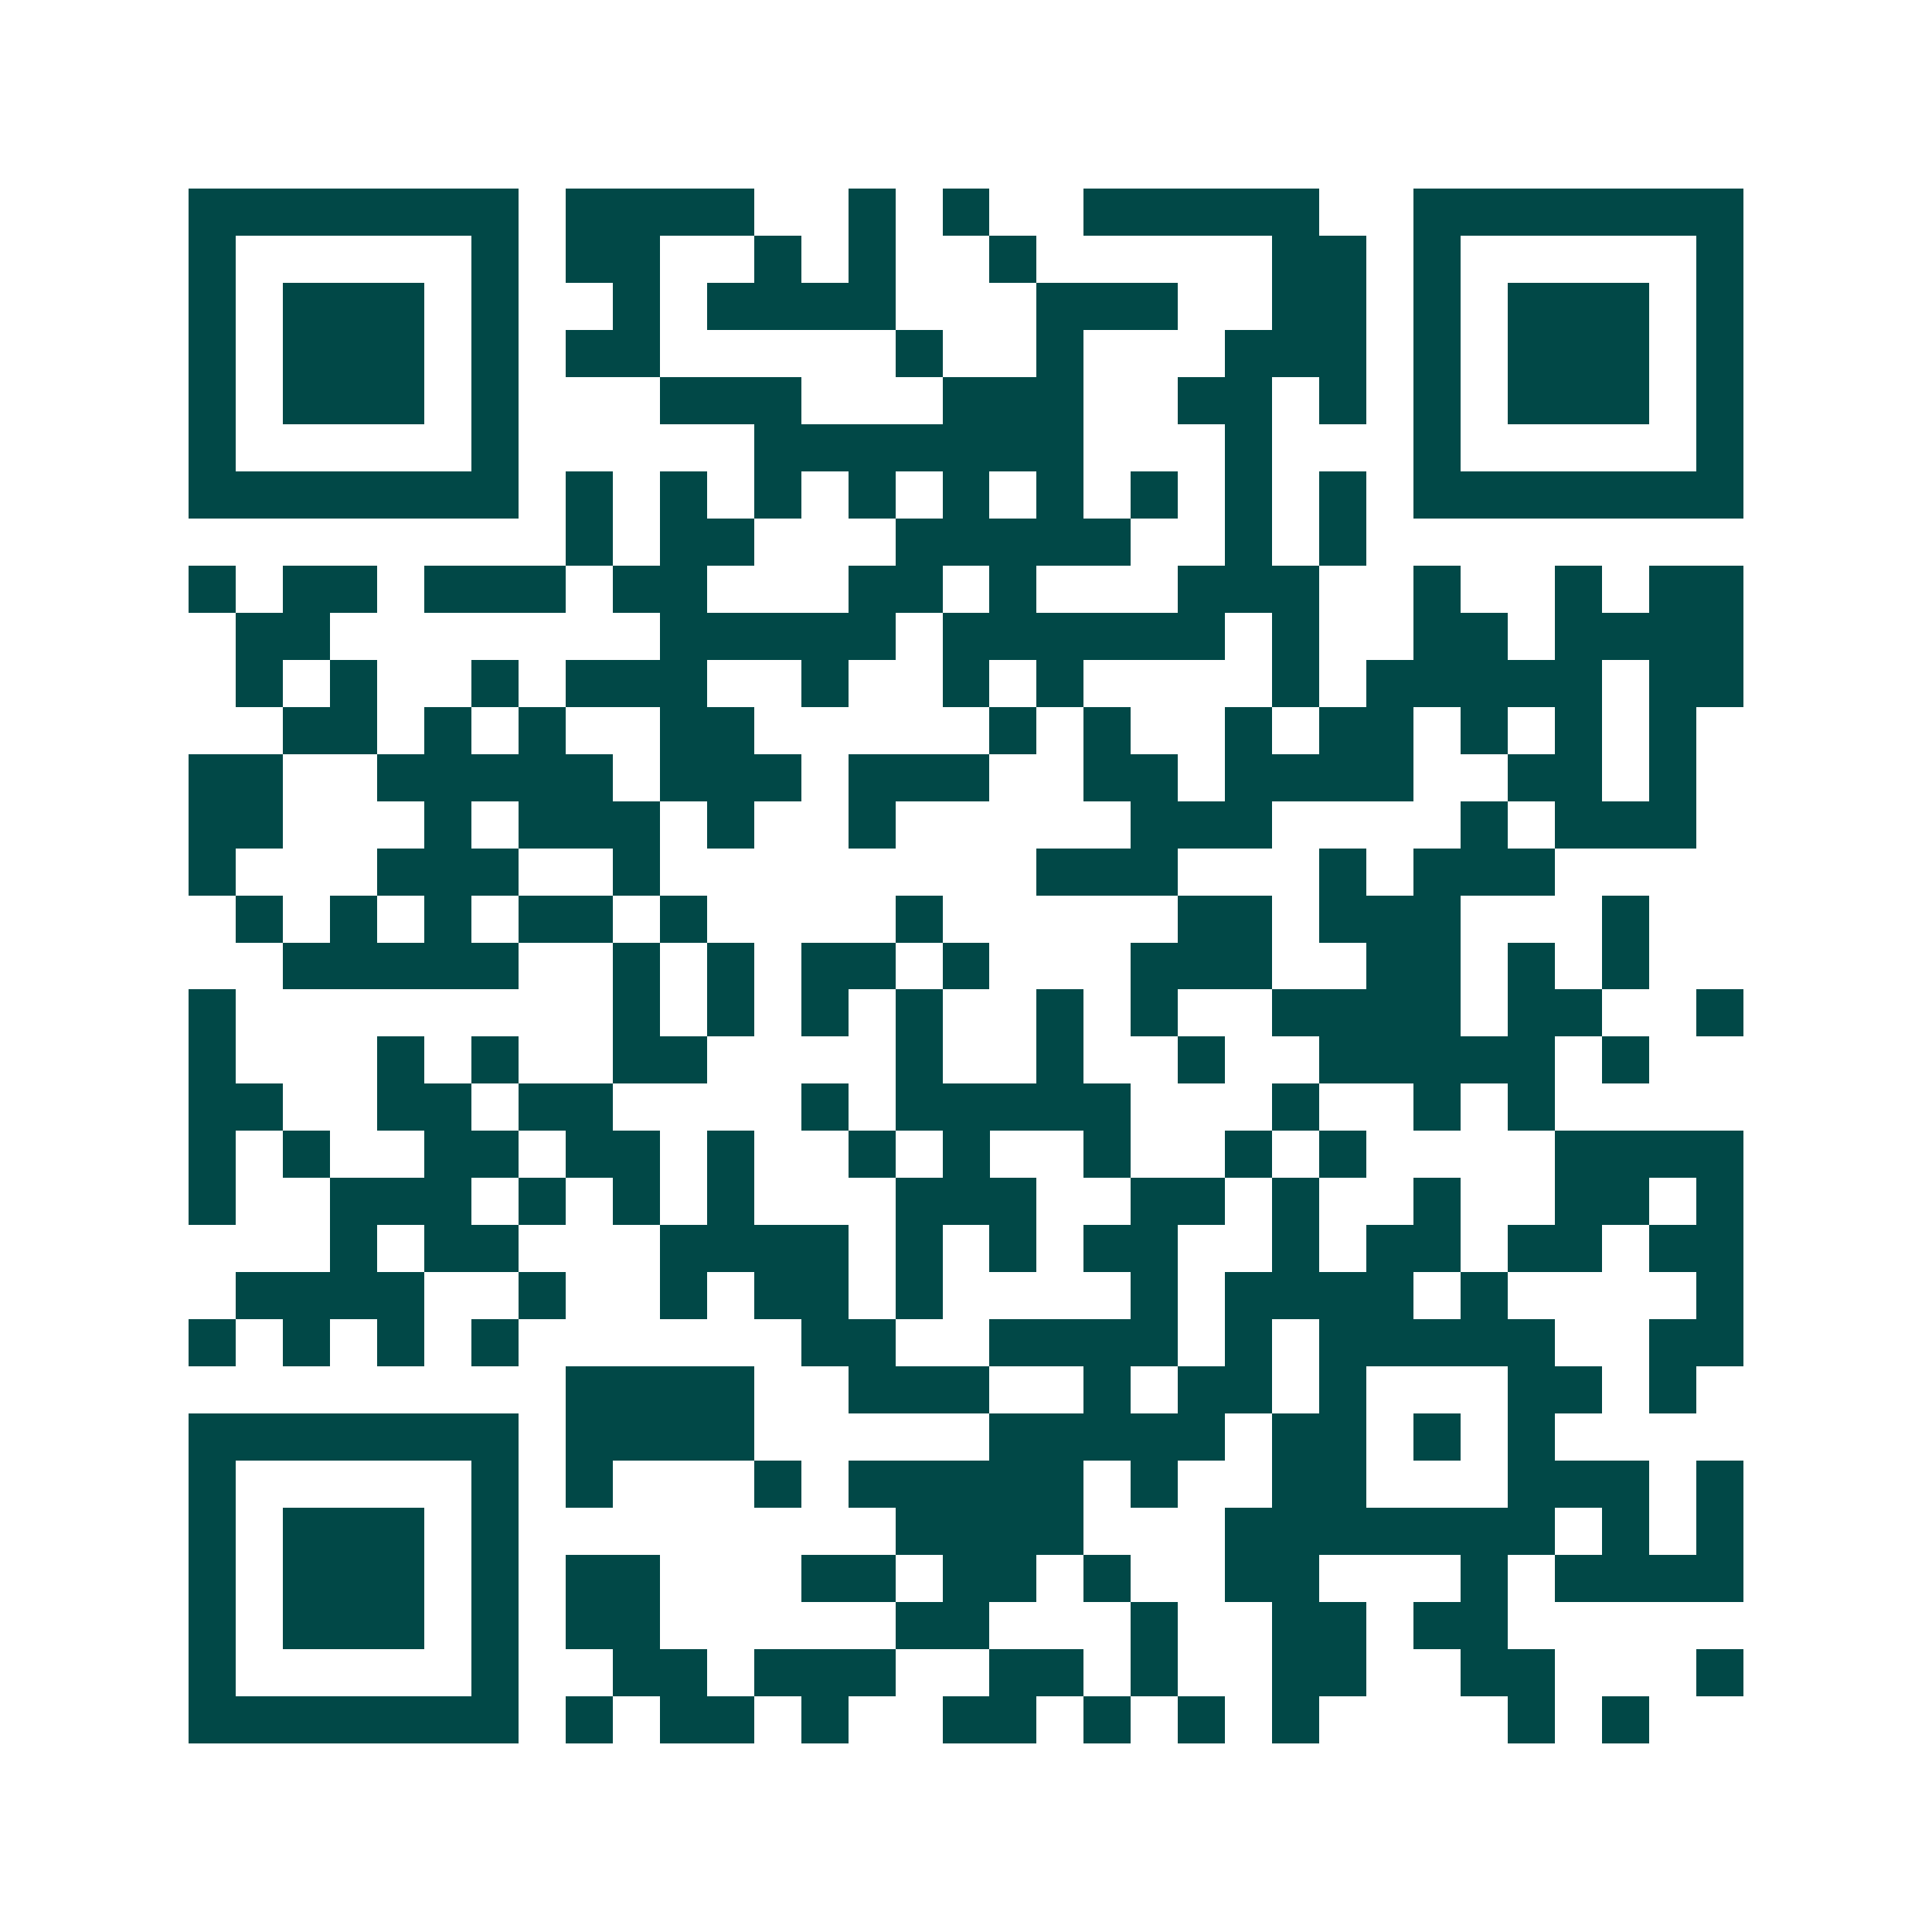 <svg xmlns="http://www.w3.org/2000/svg" width="200" height="200" viewBox="0 0 41 41" shape-rendering="crispEdges"><path fill="#ffffff" d="M0 0h41v41H0z"/><path stroke="#014847" d="M4 4.5h7m1 0h4m2 0h1m1 0h1m2 0h5m2 0h7M4 5.5h1m5 0h1m1 0h2m2 0h1m1 0h1m2 0h1m5 0h2m1 0h1m5 0h1M4 6.5h1m1 0h3m1 0h1m2 0h1m1 0h4m3 0h3m2 0h2m1 0h1m1 0h3m1 0h1M4 7.5h1m1 0h3m1 0h1m1 0h2m5 0h1m2 0h1m3 0h3m1 0h1m1 0h3m1 0h1M4 8.5h1m1 0h3m1 0h1m3 0h3m3 0h3m2 0h2m1 0h1m1 0h1m1 0h3m1 0h1M4 9.5h1m5 0h1m5 0h7m3 0h1m3 0h1m5 0h1M4 10.5h7m1 0h1m1 0h1m1 0h1m1 0h1m1 0h1m1 0h1m1 0h1m1 0h1m1 0h1m1 0h7M12 11.5h1m1 0h2m3 0h5m2 0h1m1 0h1M4 12.5h1m1 0h2m1 0h3m1 0h2m3 0h2m1 0h1m3 0h3m2 0h1m2 0h1m1 0h2M5 13.5h2m7 0h5m1 0h6m1 0h1m2 0h2m1 0h4M5 14.5h1m1 0h1m2 0h1m1 0h3m2 0h1m2 0h1m1 0h1m4 0h1m1 0h5m1 0h2M6 15.5h2m1 0h1m1 0h1m2 0h2m5 0h1m1 0h1m2 0h1m1 0h2m1 0h1m1 0h1m1 0h1M4 16.5h2m2 0h5m1 0h3m1 0h3m2 0h2m1 0h4m2 0h2m1 0h1M4 17.5h2m3 0h1m1 0h3m1 0h1m2 0h1m5 0h3m4 0h1m1 0h3M4 18.5h1m3 0h3m2 0h1m8 0h3m3 0h1m1 0h3M5 19.5h1m1 0h1m1 0h1m1 0h2m1 0h1m4 0h1m5 0h2m1 0h3m3 0h1M6 20.5h5m2 0h1m1 0h1m1 0h2m1 0h1m3 0h3m2 0h2m1 0h1m1 0h1M4 21.5h1m8 0h1m1 0h1m1 0h1m1 0h1m2 0h1m1 0h1m2 0h4m1 0h2m2 0h1M4 22.5h1m3 0h1m1 0h1m2 0h2m4 0h1m2 0h1m2 0h1m2 0h5m1 0h1M4 23.5h2m2 0h2m1 0h2m4 0h1m1 0h5m3 0h1m2 0h1m1 0h1M4 24.5h1m1 0h1m2 0h2m1 0h2m1 0h1m2 0h1m1 0h1m2 0h1m2 0h1m1 0h1m4 0h4M4 25.5h1m2 0h3m1 0h1m1 0h1m1 0h1m3 0h3m2 0h2m1 0h1m2 0h1m2 0h2m1 0h1M7 26.5h1m1 0h2m3 0h4m1 0h1m1 0h1m1 0h2m2 0h1m1 0h2m1 0h2m1 0h2M5 27.5h4m2 0h1m2 0h1m1 0h2m1 0h1m4 0h1m1 0h4m1 0h1m4 0h1M4 28.5h1m1 0h1m1 0h1m1 0h1m6 0h2m2 0h4m1 0h1m1 0h5m2 0h2M12 29.5h4m2 0h3m2 0h1m1 0h2m1 0h1m3 0h2m1 0h1M4 30.5h7m1 0h4m5 0h5m1 0h2m1 0h1m1 0h1M4 31.5h1m5 0h1m1 0h1m3 0h1m1 0h5m1 0h1m2 0h2m3 0h3m1 0h1M4 32.5h1m1 0h3m1 0h1m8 0h4m3 0h7m1 0h1m1 0h1M4 33.5h1m1 0h3m1 0h1m1 0h2m3 0h2m1 0h2m1 0h1m2 0h2m3 0h1m1 0h4M4 34.5h1m1 0h3m1 0h1m1 0h2m5 0h2m3 0h1m2 0h2m1 0h2M4 35.5h1m5 0h1m2 0h2m1 0h3m2 0h2m1 0h1m2 0h2m2 0h2m3 0h1M4 36.5h7m1 0h1m1 0h2m1 0h1m2 0h2m1 0h1m1 0h1m1 0h1m4 0h1m1 0h1"/></svg>
